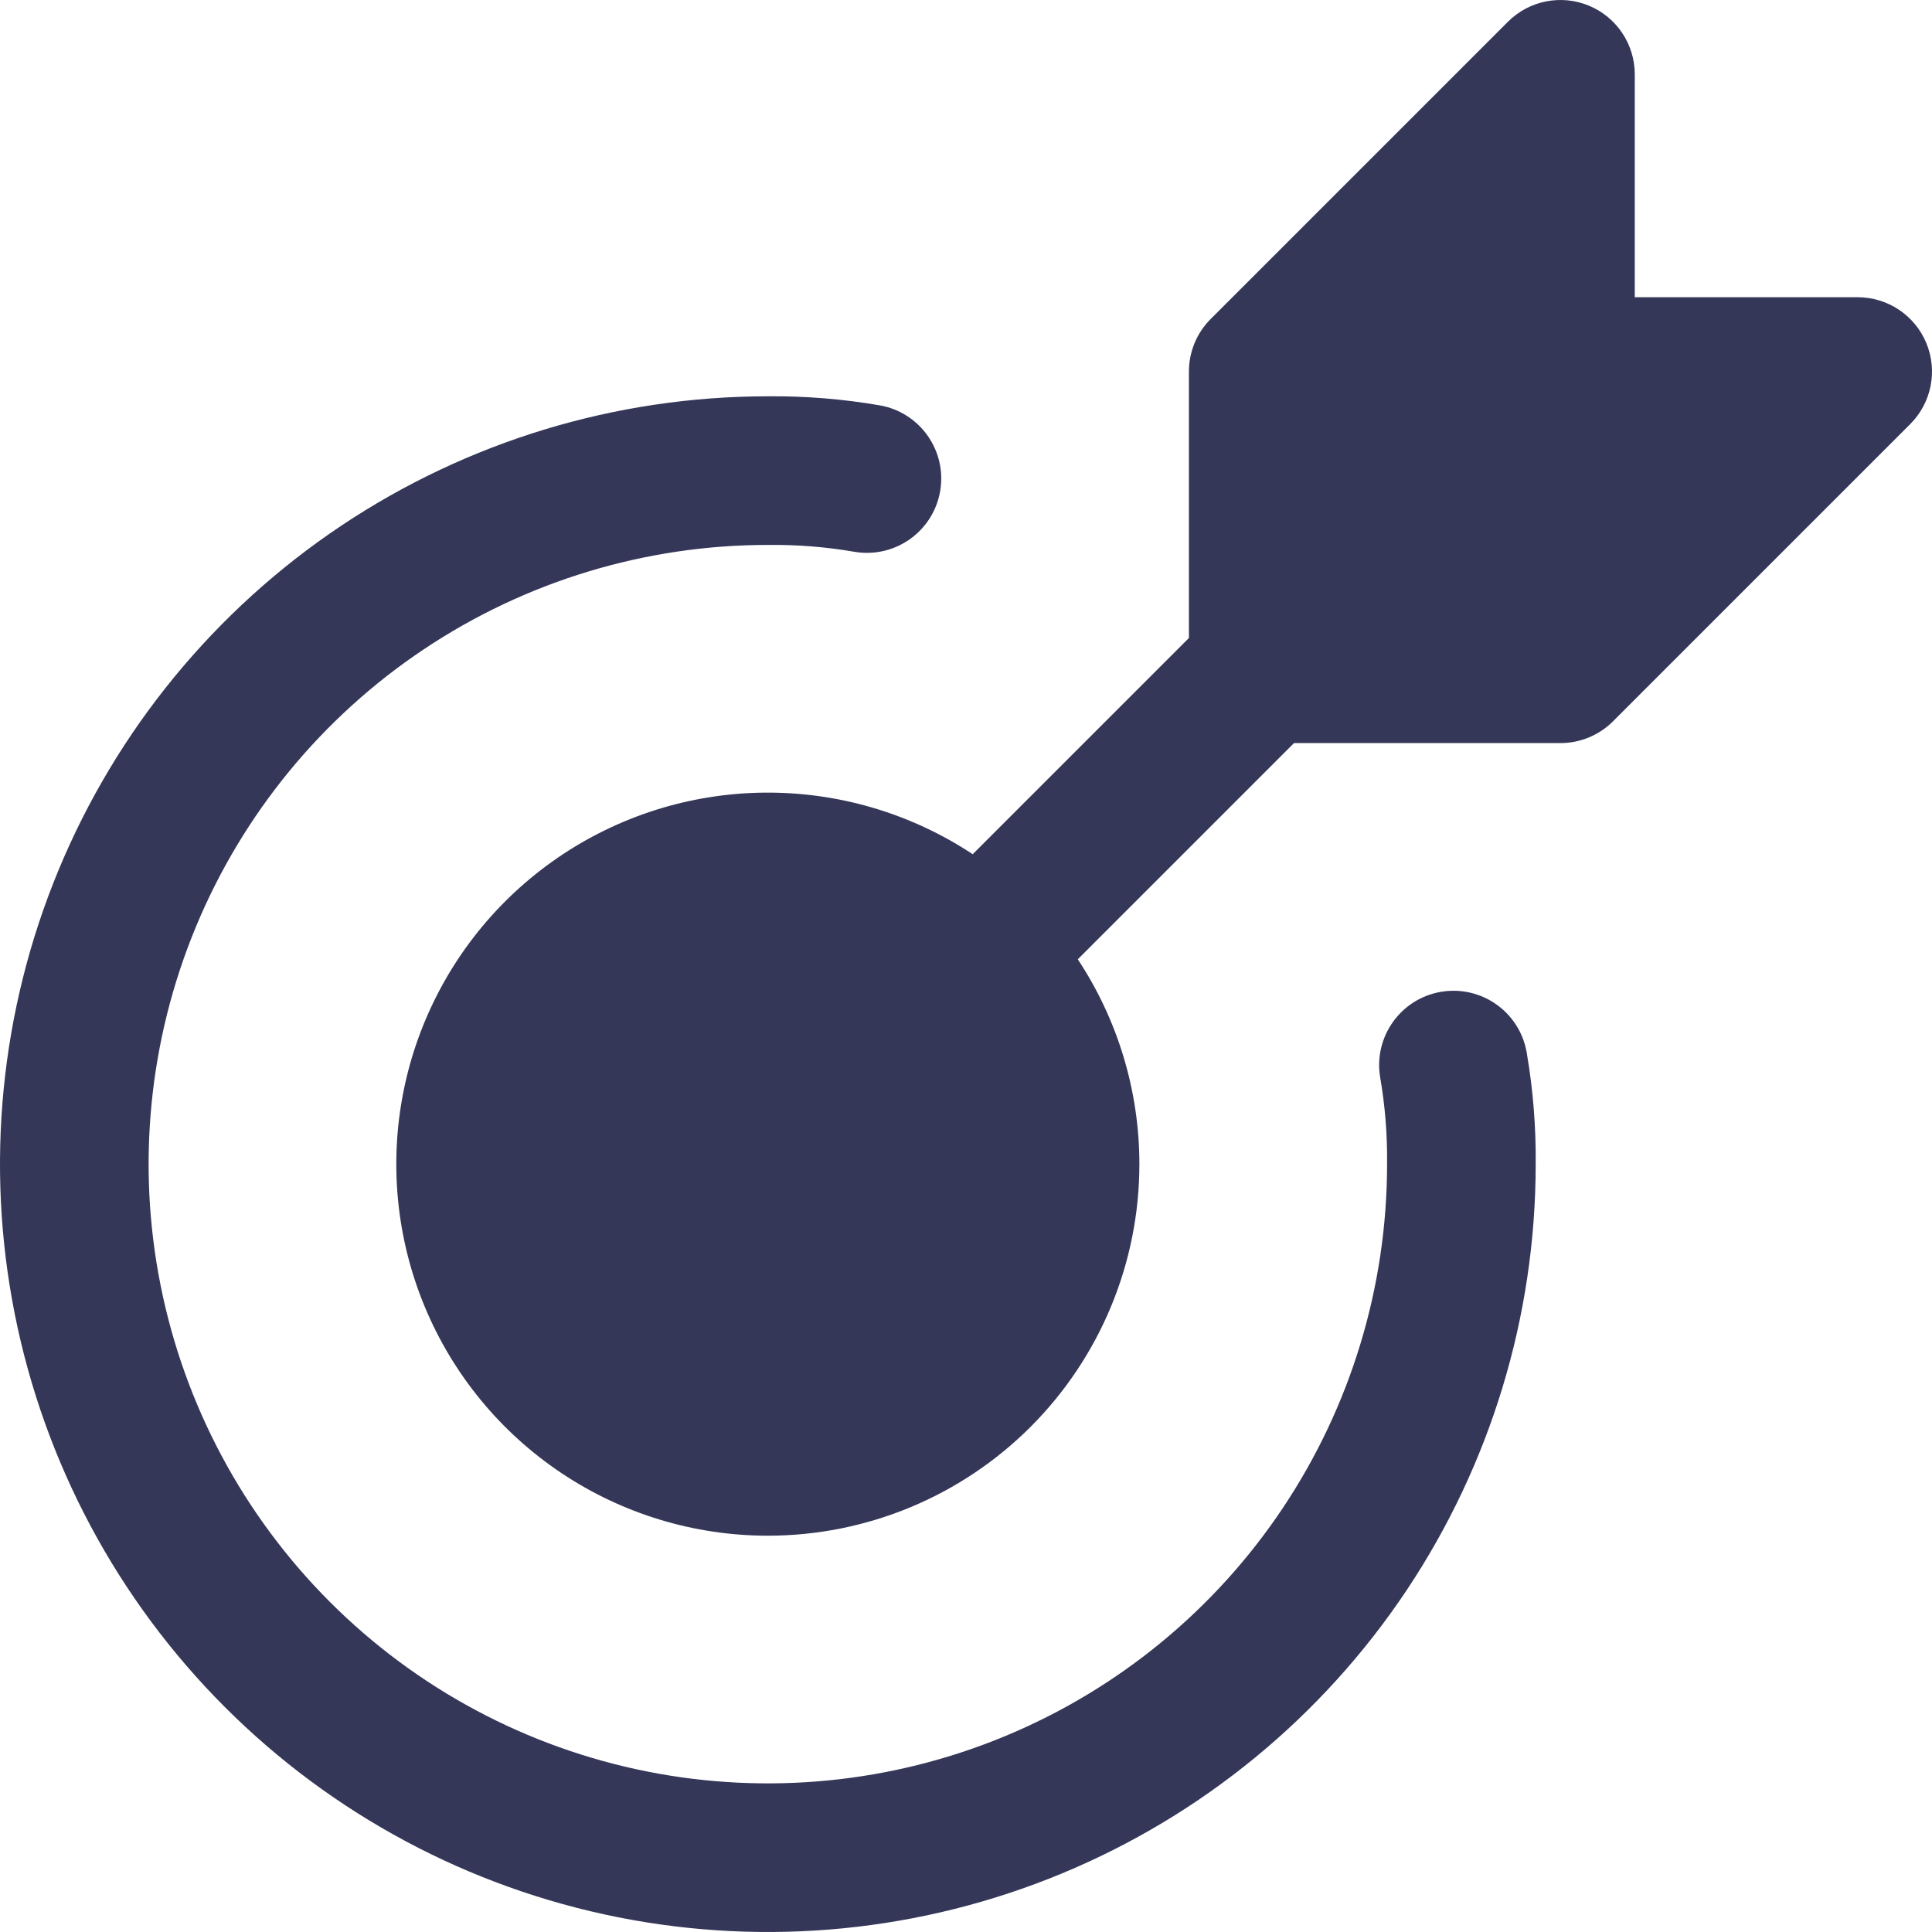 <svg width="269" height="269" viewBox="0 0 269 269" fill="none" xmlns="http://www.w3.org/2000/svg">
<path fill-rule="evenodd" clip-rule="evenodd" d="M118.951 76.826C115.011 76.148 111.018 75.829 107.021 75.871L106.91 75.872C89.858 75.872 73.189 80.929 59.01 90.402C44.832 99.876 33.781 113.341 27.255 129.096C20.73 144.85 19.022 162.185 22.349 178.91C25.676 195.635 33.887 210.997 45.945 223.055C58.003 235.113 73.365 243.324 90.09 246.651C106.815 249.978 124.15 248.27 139.904 241.745C155.659 235.219 169.124 224.168 178.598 209.99C188.071 195.811 193.128 179.142 193.128 162.09L193.129 161.979C193.171 157.982 192.852 153.989 192.174 150.049C191.206 144.417 194.985 139.067 200.617 138.099C206.248 137.13 211.598 140.91 212.567 146.541C213.453 151.694 213.873 156.916 213.82 162.144C213.809 183.27 207.54 203.92 195.803 221.486C184.055 239.067 167.358 252.77 147.823 260.862C128.288 268.954 106.792 271.071 86.053 266.946C65.314 262.821 46.265 252.638 31.313 237.687C16.362 222.735 6.179 203.686 2.054 182.947C-2.071 162.208 0.046 140.712 8.138 121.177C16.23 101.642 29.933 84.945 47.514 73.197C65.08 61.46 85.73 55.191 106.855 55.18C112.084 55.127 117.306 55.547 122.459 56.433C128.09 57.402 131.87 62.752 130.901 68.383C129.933 74.014 124.583 77.794 118.951 76.826Z" fill="#343758"/>
<path fill-rule="evenodd" clip-rule="evenodd" d="M221.228 0.788C225.094 2.389 227.615 6.162 227.615 10.346V41.385H258.654C262.838 41.385 266.611 43.906 268.212 47.772C269.814 51.638 268.928 56.088 265.969 59.047L224.585 100.431C222.645 102.372 220.013 103.462 217.269 103.462H180.17L150.066 133.566C155.658 142.026 158.641 151.945 158.641 162.09C158.641 175.81 153.191 188.968 143.489 198.669C133.788 208.37 120.63 213.821 106.91 213.821C96.679 213.821 86.677 210.787 78.17 205.102C69.663 199.418 63.033 191.339 59.117 181.886C55.202 172.434 54.177 162.032 56.173 151.998C58.169 141.963 63.096 132.745 70.331 125.511C77.566 118.276 86.783 113.349 96.818 111.353C106.853 109.357 117.254 110.382 126.707 114.297C129.772 115.567 132.693 117.122 135.434 118.934L165.538 88.83V51.731C165.538 48.987 166.628 46.355 168.569 44.415L209.953 3.031C212.912 0.072 217.362 -0.814 221.228 0.788Z" fill="#343758"/>
</svg>
